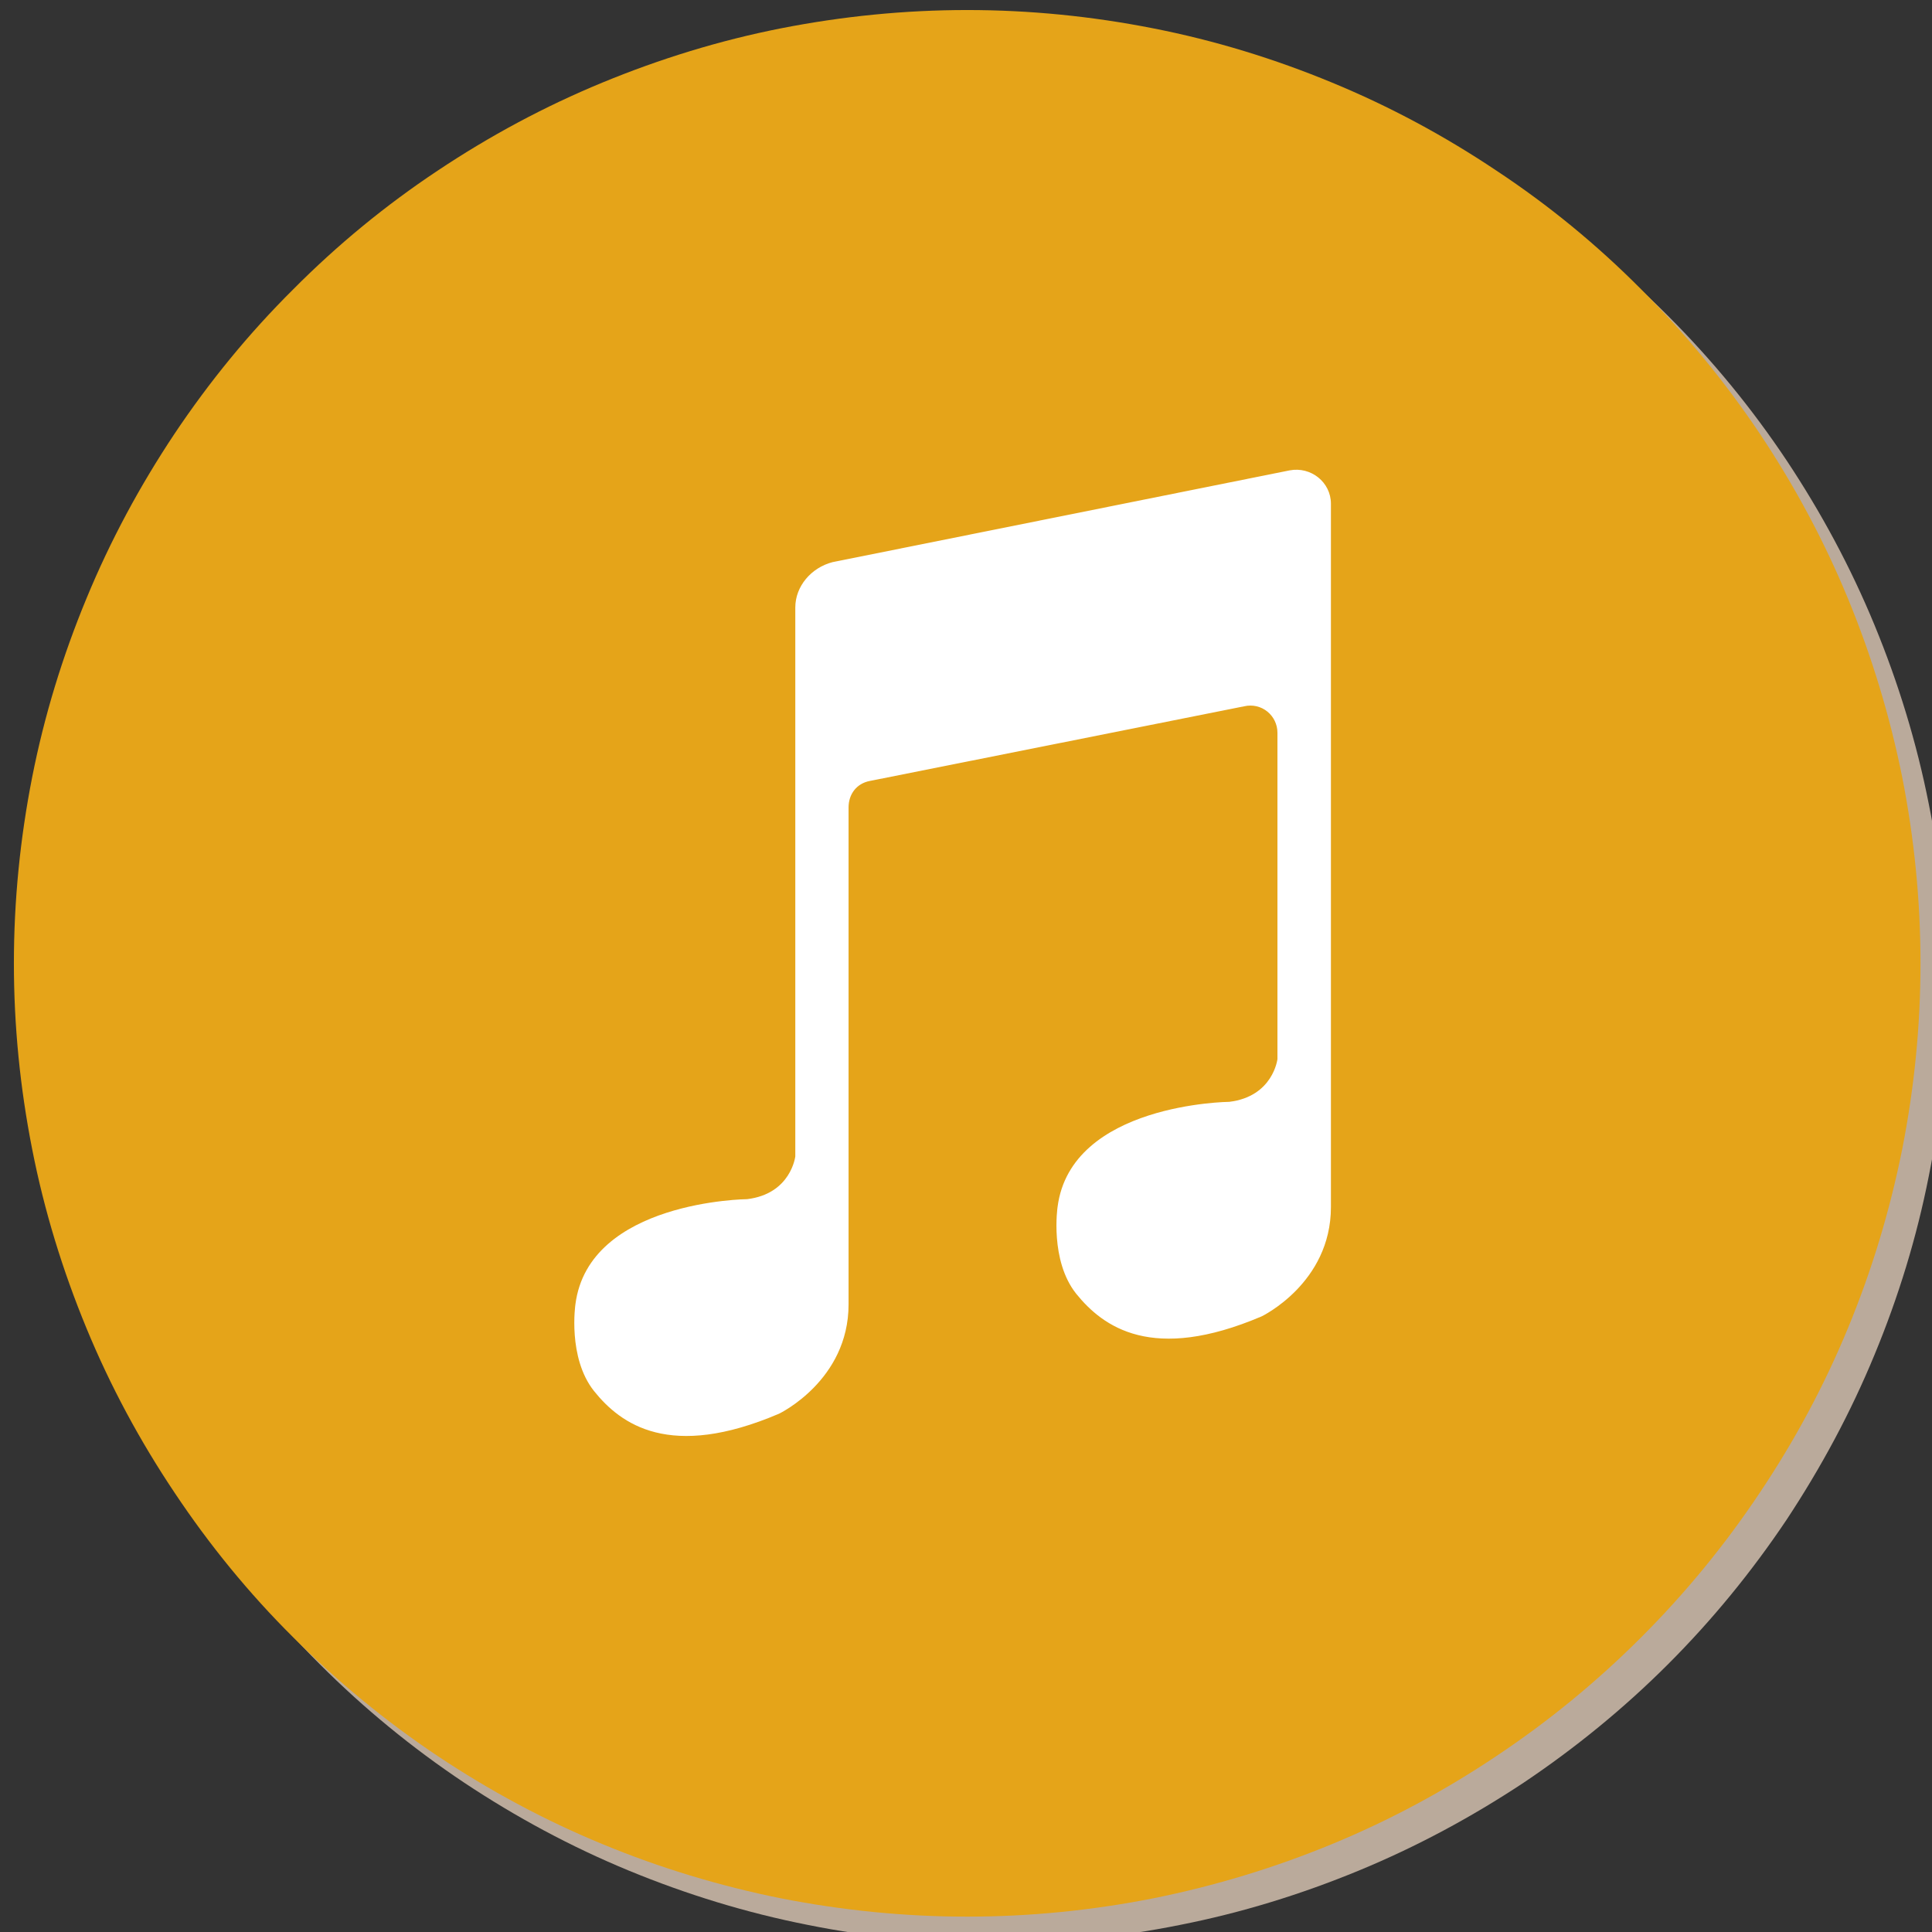 <?xml version="1.0" encoding="UTF-8" standalone="no"?>
<!-- Created with Inkscape (http://www.inkscape.org/) -->

<svg
   width="9.032mm"
   height="9.032mm"
   viewBox="0 0 9.032 9.032"
   version="1.1"
   id="svg49888"
   inkscape:version="1.2.1 (9c6d41e, 2022-07-14)"
   sodipodi:docname="music.svg"
   xmlns:inkscape="http://www.inkscape.org/namespaces/inkscape"
   xmlns:sodipodi="http://sodipodi.sourceforge.net/DTD/sodipodi-0.dtd"
   xmlns="http://www.w3.org/2000/svg"
   xmlns:svg="http://www.w3.org/2000/svg">
  <rect x="0" y="0" width="9.032" height="9.032" fill="#333333" stroke="none"/>
  <sodipodi:namedview
     id="namedview49890"
     pagecolor="#ffffff"
     bordercolor="#000000"
     borderopacity="0.25"
     inkscape:showpageshadow="2"
     inkscape:pageopacity="0.0"
     inkscape:pagecheckerboard="0"
     inkscape:deskcolor="#d1d1d1"
     inkscape:document-units="mm"
     showgrid="false"
     inkscape:zoom="0.2102413"
     inkscape:cx="154.58428"
     inkscape:cy="290.1428"
     inkscape:window-width="1309"
     inkscape:window-height="430"
     inkscape:window-x="0"
     inkscape:window-y="38"
     inkscape:window-maximized="0"
     inkscape:current-layer="layer1" />
  <defs
     id="defs49885">
    <clipPath
       id="a233111c56">
      <path
         d="m 296,210 h 25.543 v 25.625 H 296 Z m 0,0"
         clip-rule="nonzero"
         id="path45524" />
    </clipPath>
    <clipPath
       id="83250093d8">
      <path
         d="M 295.309,209.387 H 321 V 235 h -25.691 z m 0,0"
         clip-rule="nonzero"
         id="path45527" />
    </clipPath>
  </defs>
  <g
     inkscape:label="Layer 1"
     inkscape:groupmode="layer"
     id="layer1"
     transform="translate(-63.442,-72.251)">
    <g
       clip-path="url(#a233111c56)"
       id="g46182"
       transform="matrix(0.353,0,0,0.353,-40.861,-1.741)">
      <path
         fill="#baaa9b"
         d="m 321.262,222.719 c 0,0.828 -0.078,1.652 -0.242,2.465 -0.16,0.812 -0.402,1.602 -0.719,2.367 -0.316,0.766 -0.707,1.492 -1.164,2.184 -0.461,0.688 -0.984,1.328 -1.57,1.914 -0.586,0.586 -1.227,1.109 -1.914,1.57 -0.691,0.457 -1.418,0.848 -2.184,1.164 -0.766,0.316 -1.555,0.559 -2.367,0.719 -0.812,0.164 -1.633,0.242 -2.465,0.242 -0.828,0 -1.648,-0.078 -2.461,-0.242 -0.812,-0.16 -1.602,-0.402 -2.371,-0.719 -0.766,-0.316 -1.492,-0.707 -2.18,-1.164 -0.691,-0.461 -1.328,-0.984 -1.914,-1.57 -0.586,-0.586 -1.109,-1.227 -1.57,-1.914 -0.461,-0.691 -0.848,-1.418 -1.168,-2.184 -0.316,-0.766 -0.555,-1.555 -0.719,-2.367 -0.16,-0.812 -0.242,-1.637 -0.242,-2.465 0,-0.828 0.082,-1.648 0.242,-2.461 0.164,-0.812 0.402,-1.605 0.719,-2.371 0.32,-0.766 0.707,-1.492 1.168,-2.18 0.461,-0.691 0.984,-1.328 1.57,-1.914 0.586,-0.586 1.223,-1.109 1.914,-1.57 0.688,-0.461 1.414,-0.848 2.18,-1.168 0.77,-0.316 1.559,-0.555 2.371,-0.719 0.812,-0.16 1.633,-0.242 2.461,-0.242 0.832,0 1.652,0.082 2.465,0.242 0.812,0.164 1.602,0.402 2.367,0.719 0.766,0.32 1.492,0.707 2.184,1.168 0.688,0.461 1.328,0.984 1.914,1.57 0.586,0.586 1.109,1.223 1.57,1.914 0.457,0.688 0.848,1.414 1.164,2.18 0.316,0.766 0.559,1.559 0.719,2.371 0.164,0.812 0.242,1.633 0.242,2.461 z m 0,0"
         fill-opacity="1"
         fill-rule="nonzero"
         id="path46180" />
    </g>
    <g
       clip-path="url(#83250093d8)"
       id="g46186"
       transform="matrix(0.353,0,0,0.353,-40.861,-1.741)">
      <path
         fill="#e5a419"
         d="m 320.91,222.367 c 0,0.828 -0.082,1.648 -0.242,2.461 -0.164,0.816 -0.402,1.605 -0.719,2.371 -0.316,0.766 -0.707,1.492 -1.168,2.18 -0.461,0.691 -0.984,1.328 -1.57,1.914 -0.586,0.586 -1.223,1.109 -1.914,1.57 -0.688,0.461 -1.414,0.852 -2.18,1.168 -0.766,0.316 -1.555,0.555 -2.371,0.719 -0.812,0.16 -1.633,0.242 -2.461,0.242 -0.828,0 -1.648,-0.082 -2.465,-0.242 -0.812,-0.164 -1.602,-0.402 -2.367,-0.719 -0.766,-0.316 -1.492,-0.707 -2.184,-1.168 -0.688,-0.461 -1.324,-0.984 -1.91,-1.57 -0.59,-0.586 -1.109,-1.223 -1.57,-1.914 -0.461,-0.688 -0.852,-1.414 -1.168,-2.18 -0.316,-0.766 -0.559,-1.555 -0.719,-2.371 -0.16,-0.812 -0.242,-1.633 -0.242,-2.461 0,-0.828 0.082,-1.652 0.242,-2.465 0.16,-0.812 0.402,-1.602 0.719,-2.367 0.316,-0.766 0.707,-1.492 1.168,-2.184 0.461,-0.688 0.98,-1.324 1.57,-1.91 0.586,-0.59 1.223,-1.113 1.91,-1.57 0.691,-0.461 1.418,-0.852 2.184,-1.168 0.766,-0.316 1.555,-0.559 2.367,-0.719 0.816,-0.16 1.637,-0.242 2.465,-0.242 0.828,0 1.648,0.082 2.461,0.242 0.816,0.16 1.605,0.402 2.371,0.719 0.766,0.316 1.492,0.707 2.18,1.168 0.691,0.457 1.328,0.98 1.914,1.57 0.586,0.586 1.109,1.223 1.57,1.91 0.461,0.691 0.852,1.418 1.168,2.184 0.316,0.766 0.555,1.555 0.719,2.367 0.16,0.812 0.242,1.637 0.242,2.465 z m 0,0"
         fill-opacity="1"
         fill-rule="nonzero"
         id="path46184" />
    </g>
    <path
       fill="#ffffff"
       d="m 69.471,74.45 c 0.099,-0.019 0.193,0.055 0.193,0.156 v 3.288 c 0,0.356 -0.324,0.511 -0.324,0.511 -0.511,0.218 -0.741,0.05 -0.867,-0.106 -0.124,-0.156 -0.087,-0.405 -0.087,-0.405 0.062,-0.485 0.803,-0.492 0.803,-0.492 0.205,-0.025 0.225,-0.2 0.225,-0.2 v -1.525 c 0,-0.081 -0.074,-0.143 -0.156,-0.124 l -1.75,0.349 c -0.062,0.012 -0.099,0.062 -0.099,0.124 v 2.323 c 0,0.356 -0.325,0.511 -0.325,0.511 -0.51,0.218 -0.74,0.05 -0.865,-0.106 -0.124,-0.156 -0.087,-0.405 -0.087,-0.405 0.062,-0.485 0.803,-0.492 0.803,-0.492 0.205,-0.025 0.225,-0.2 0.225,-0.2 v -2.566 c 0,-0.099 0.074,-0.186 0.174,-0.212 z m 0,0"
       fill-opacity="1"
       fill-rule="nonzero"
       id="path46192"
       style="stroke-width:0.353" />
  </g>
</svg>
